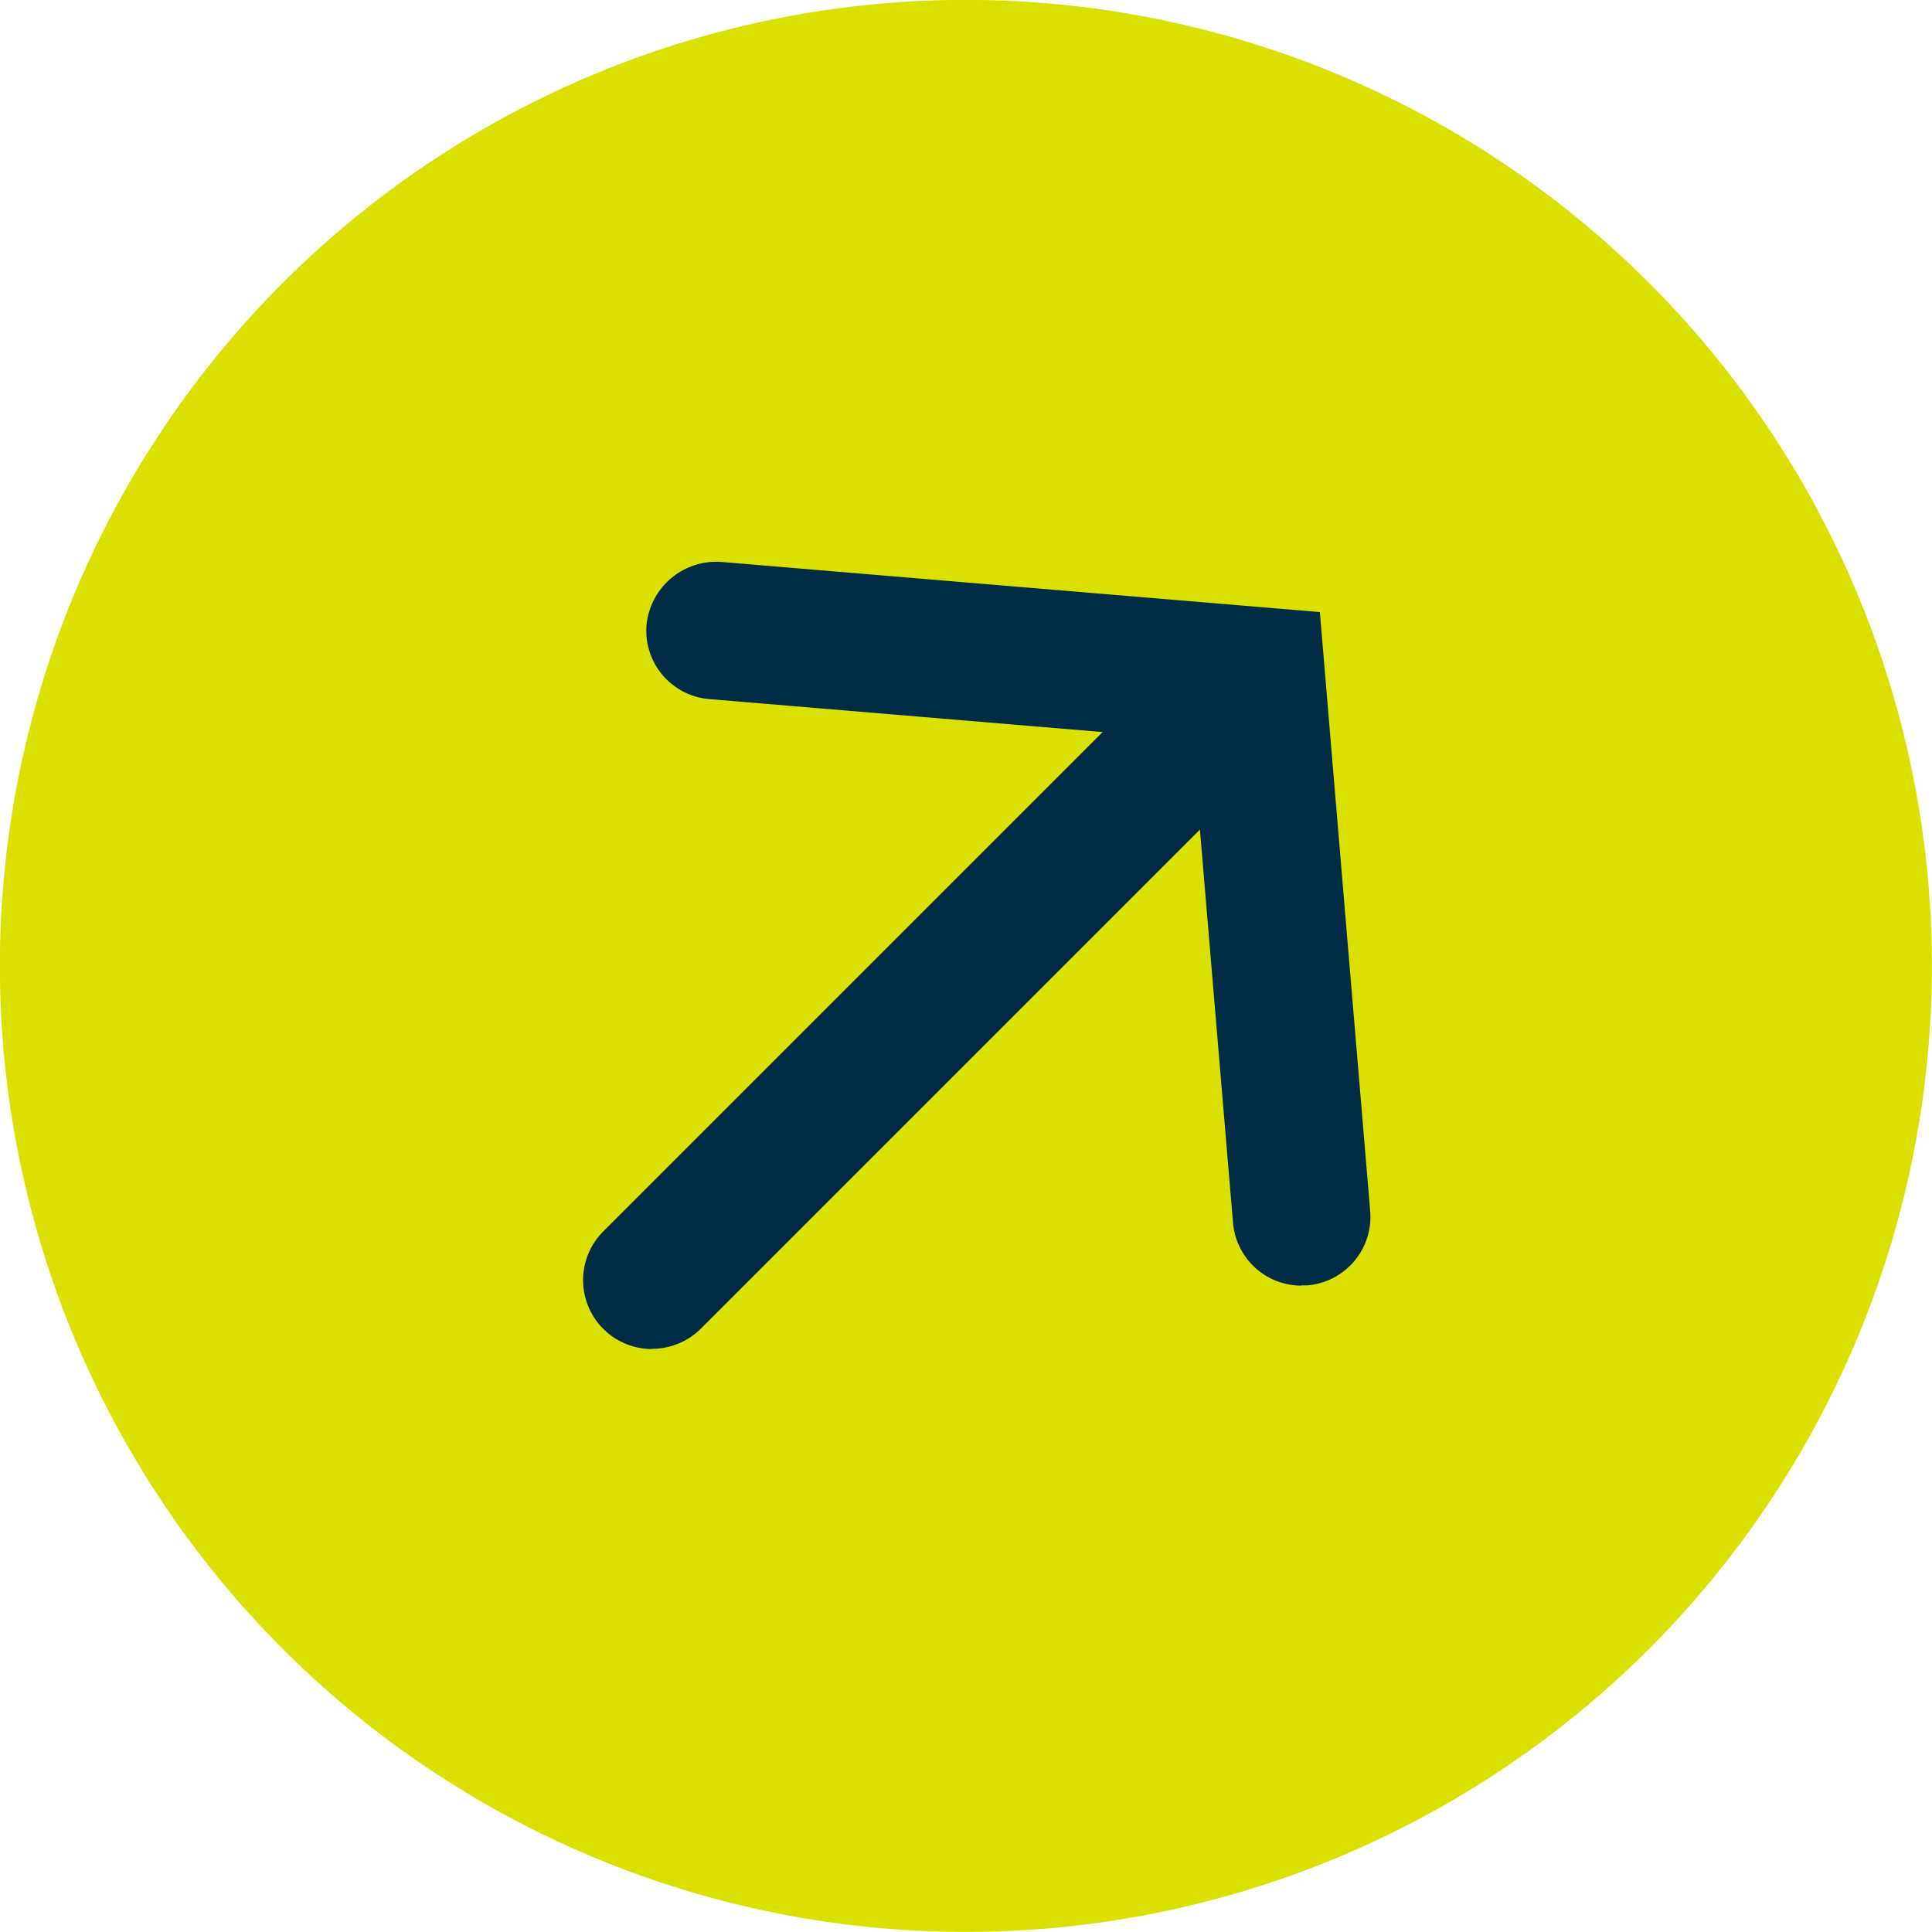<svg xmlns="http://www.w3.org/2000/svg" width="20" height="20" viewBox="0 0 20 20">
  <g id="グループ_34356" data-name="グループ 34356" transform="translate(7746.361 18976.76)">
    <path id="パス_91676" data-name="パス 91676" d="M710.709,312.31a10,10,0,1,1,0-14.142,10,10,0,0,1,0,14.142" transform="translate(-8440 -19272)" fill="#dae000"/>
    <path id="パス_91677" data-name="パス 91677" d="M705.112,306.811a.711.711,0,0,1-.709-.653l-.421-5-5-.419a.711.711,0,0,1-.65-.77.726.726,0,0,1,.77-.65l6.2.519.521,6.2a.712.712,0,0,1-.65.77c-.021,0-.04,0-.061,0" transform="translate(-8438 -19270.262)" fill="#002c45"/>
    <path id="パス_91678" data-name="パス 91678" d="M698.581,307.281a.713.713,0,0,1-.5-1.218l6.1-6.1a.713.713,0,0,1,1.008,1.008l-6.1,6.1a.717.717,0,0,1-.505.208" transform="translate(-8438.196 -19270.076)" fill="#002c45"/>
  </g>
</svg>
